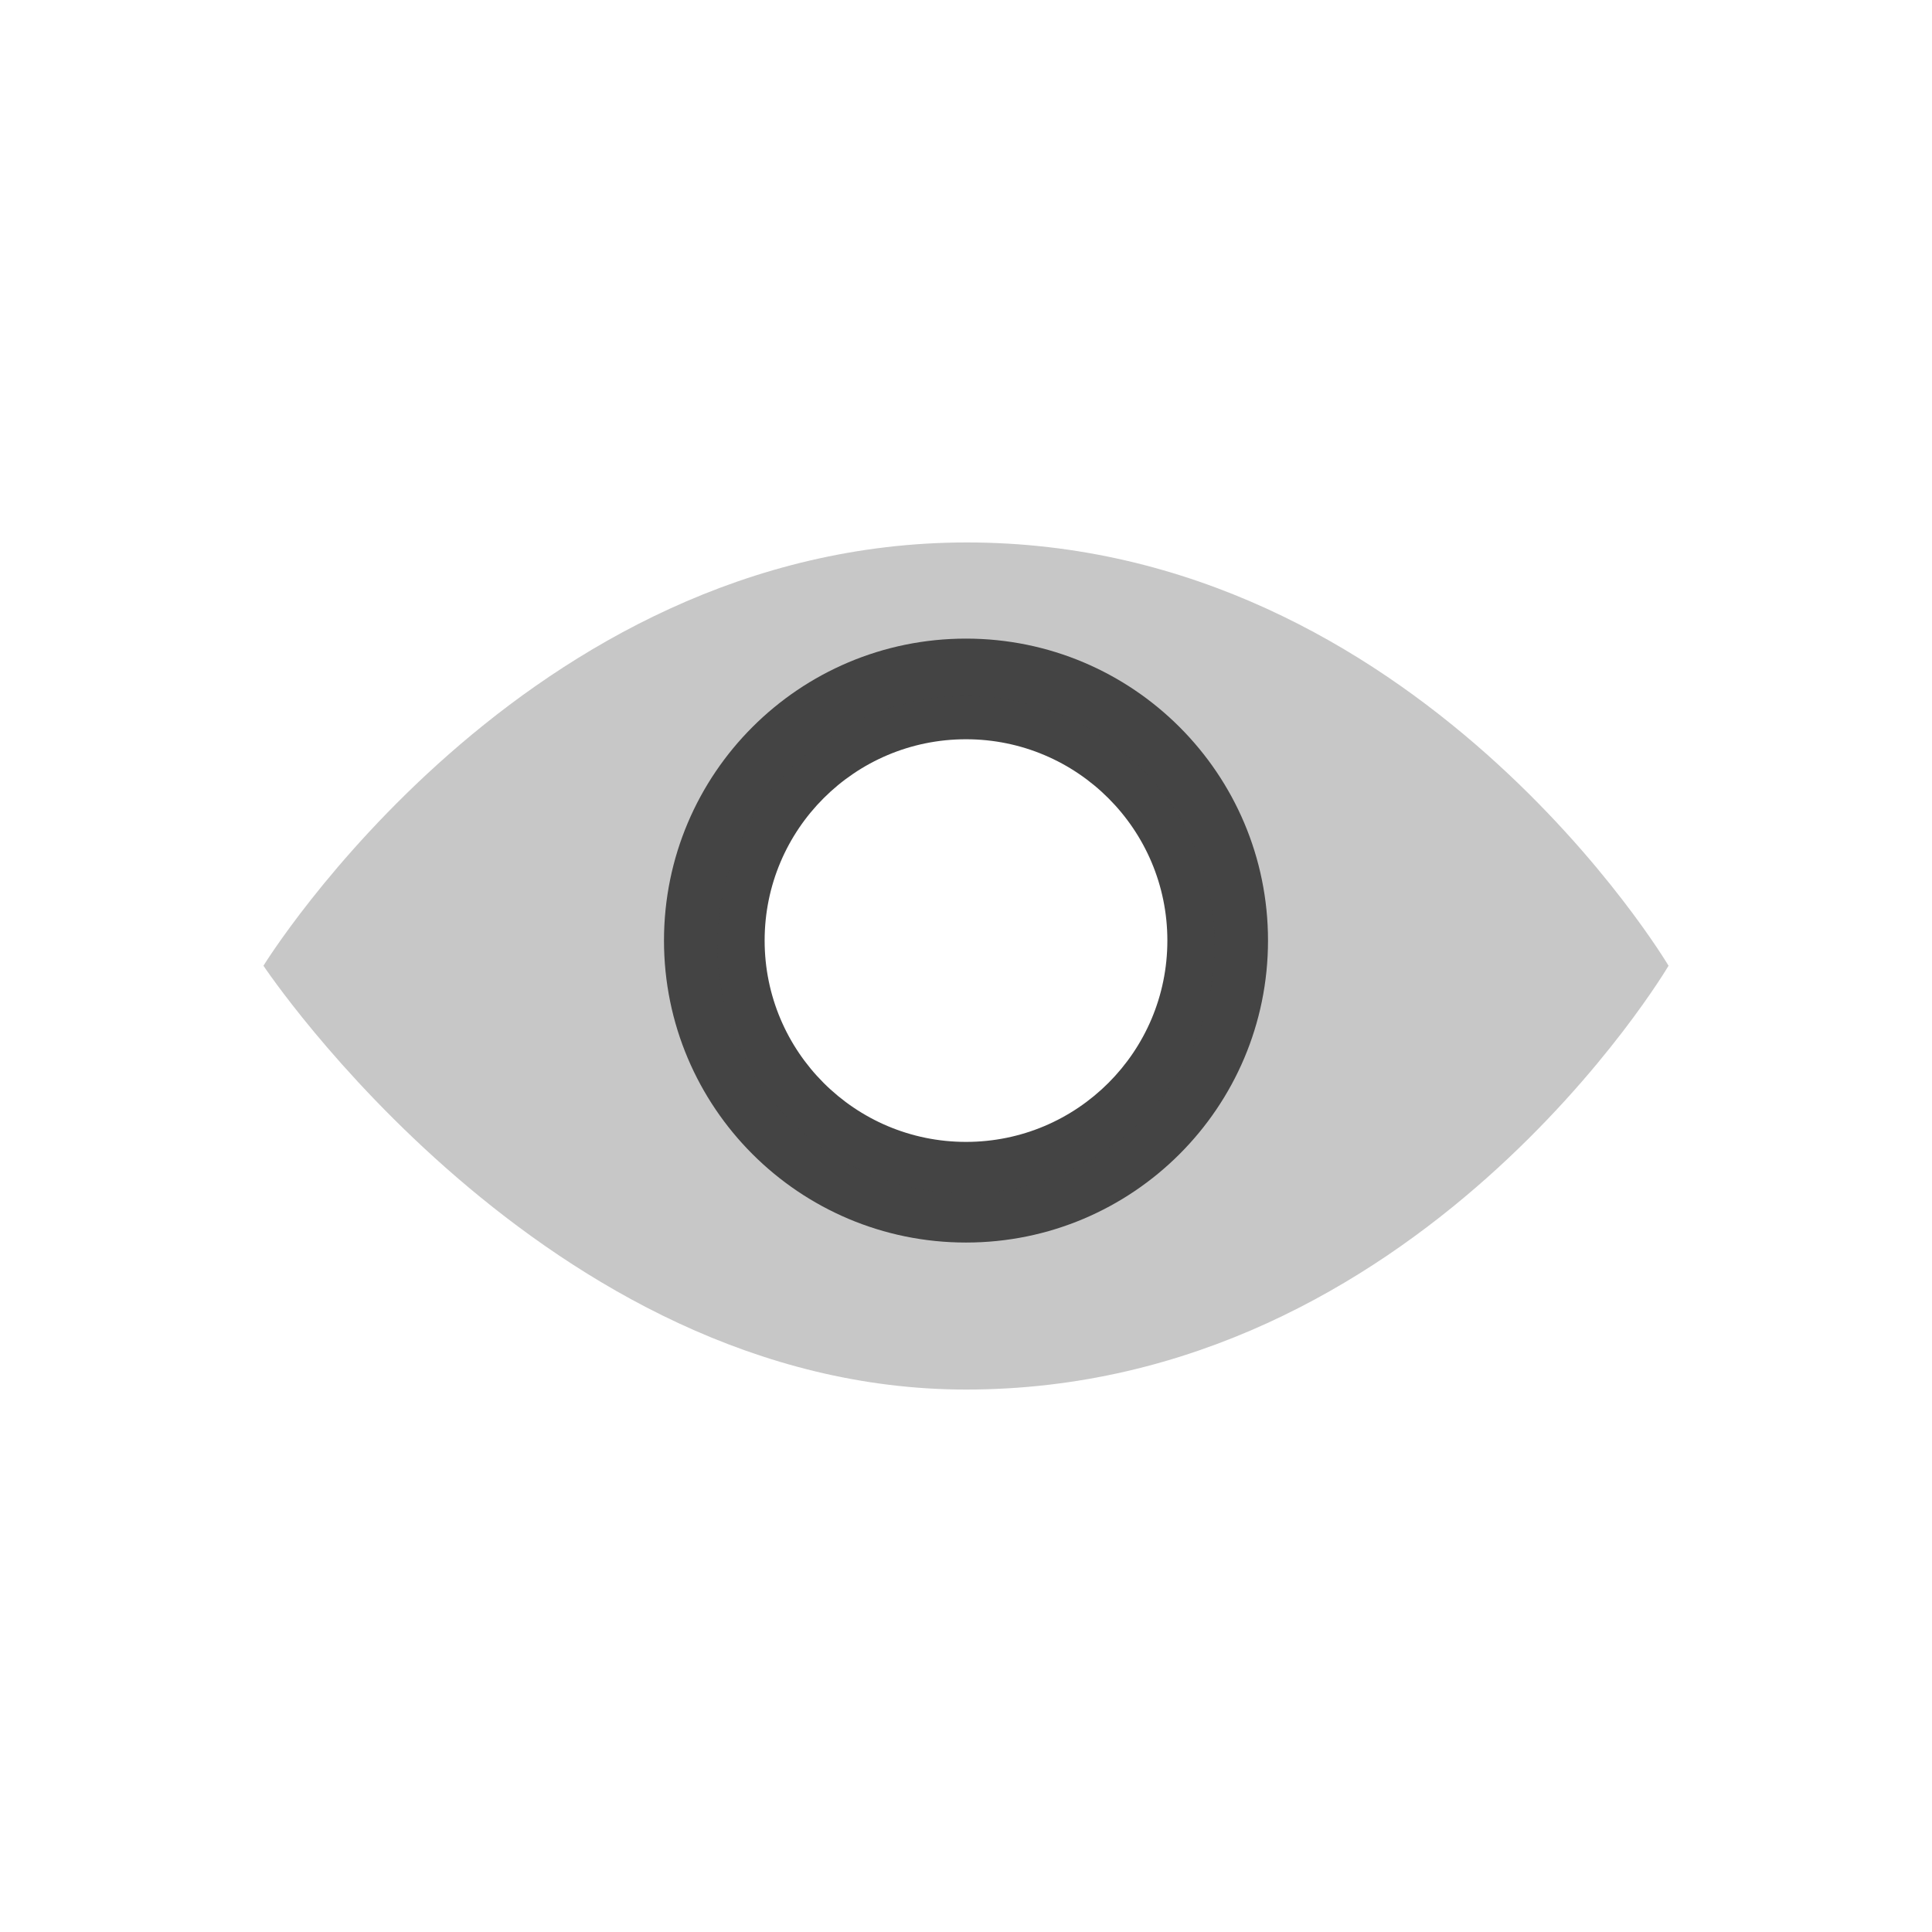 <svg xmlns="http://www.w3.org/2000/svg" width="100%" height="100%" viewBox="-3 -3 22 22">
 <defs>
  <style id="current-color-scheme" type="text/css">
   .ColorScheme-Text { color:#444444; } .ColorScheme-Highlight { color:#4285f4; } .ColorScheme-NeutralText { color:#ff9800; } .ColorScheme-PositiveText { color:#4caf50; } .ColorScheme-NegativeText { color:#f44336; }
  </style>
 </defs>
 <path style="fill:currentColor" class="ColorScheme-Text" d="m8 4.272c1.899 0 3.439 1.539 3.439 3.438 0 1.9-1.54 3.439-3.439 3.439s-3.439-1.539-3.439-3.439c0-1.899 1.54-3.438 3.439-3.438zm0 1.146c-1.267 0-2.293 1.027-2.293 2.292 0 1.267 1.028 2.293 2.293 2.293 1.267 0 2.293-1.026 2.293-2.293 0-1.266-1.027-2.292-2.293-2.292z"/>
 <path style="opacity:0.3;fill:currentColor" class="ColorScheme-Text" d="m8.01 3.177c-5.045 0-8.01 4.82-8.01 4.82s3.213 4.826 8 4.826c5.157 0 8-4.826 8-4.826s-2.861-4.82-7.99-4.82zm-.01 1.75c1.562 0 2.83 1.268 2.83 2.83s-1.268 2.83-2.83 2.83-2.83-1.268-2.83-2.83 1.268-2.83 2.83-2.83z"/>
</svg>
